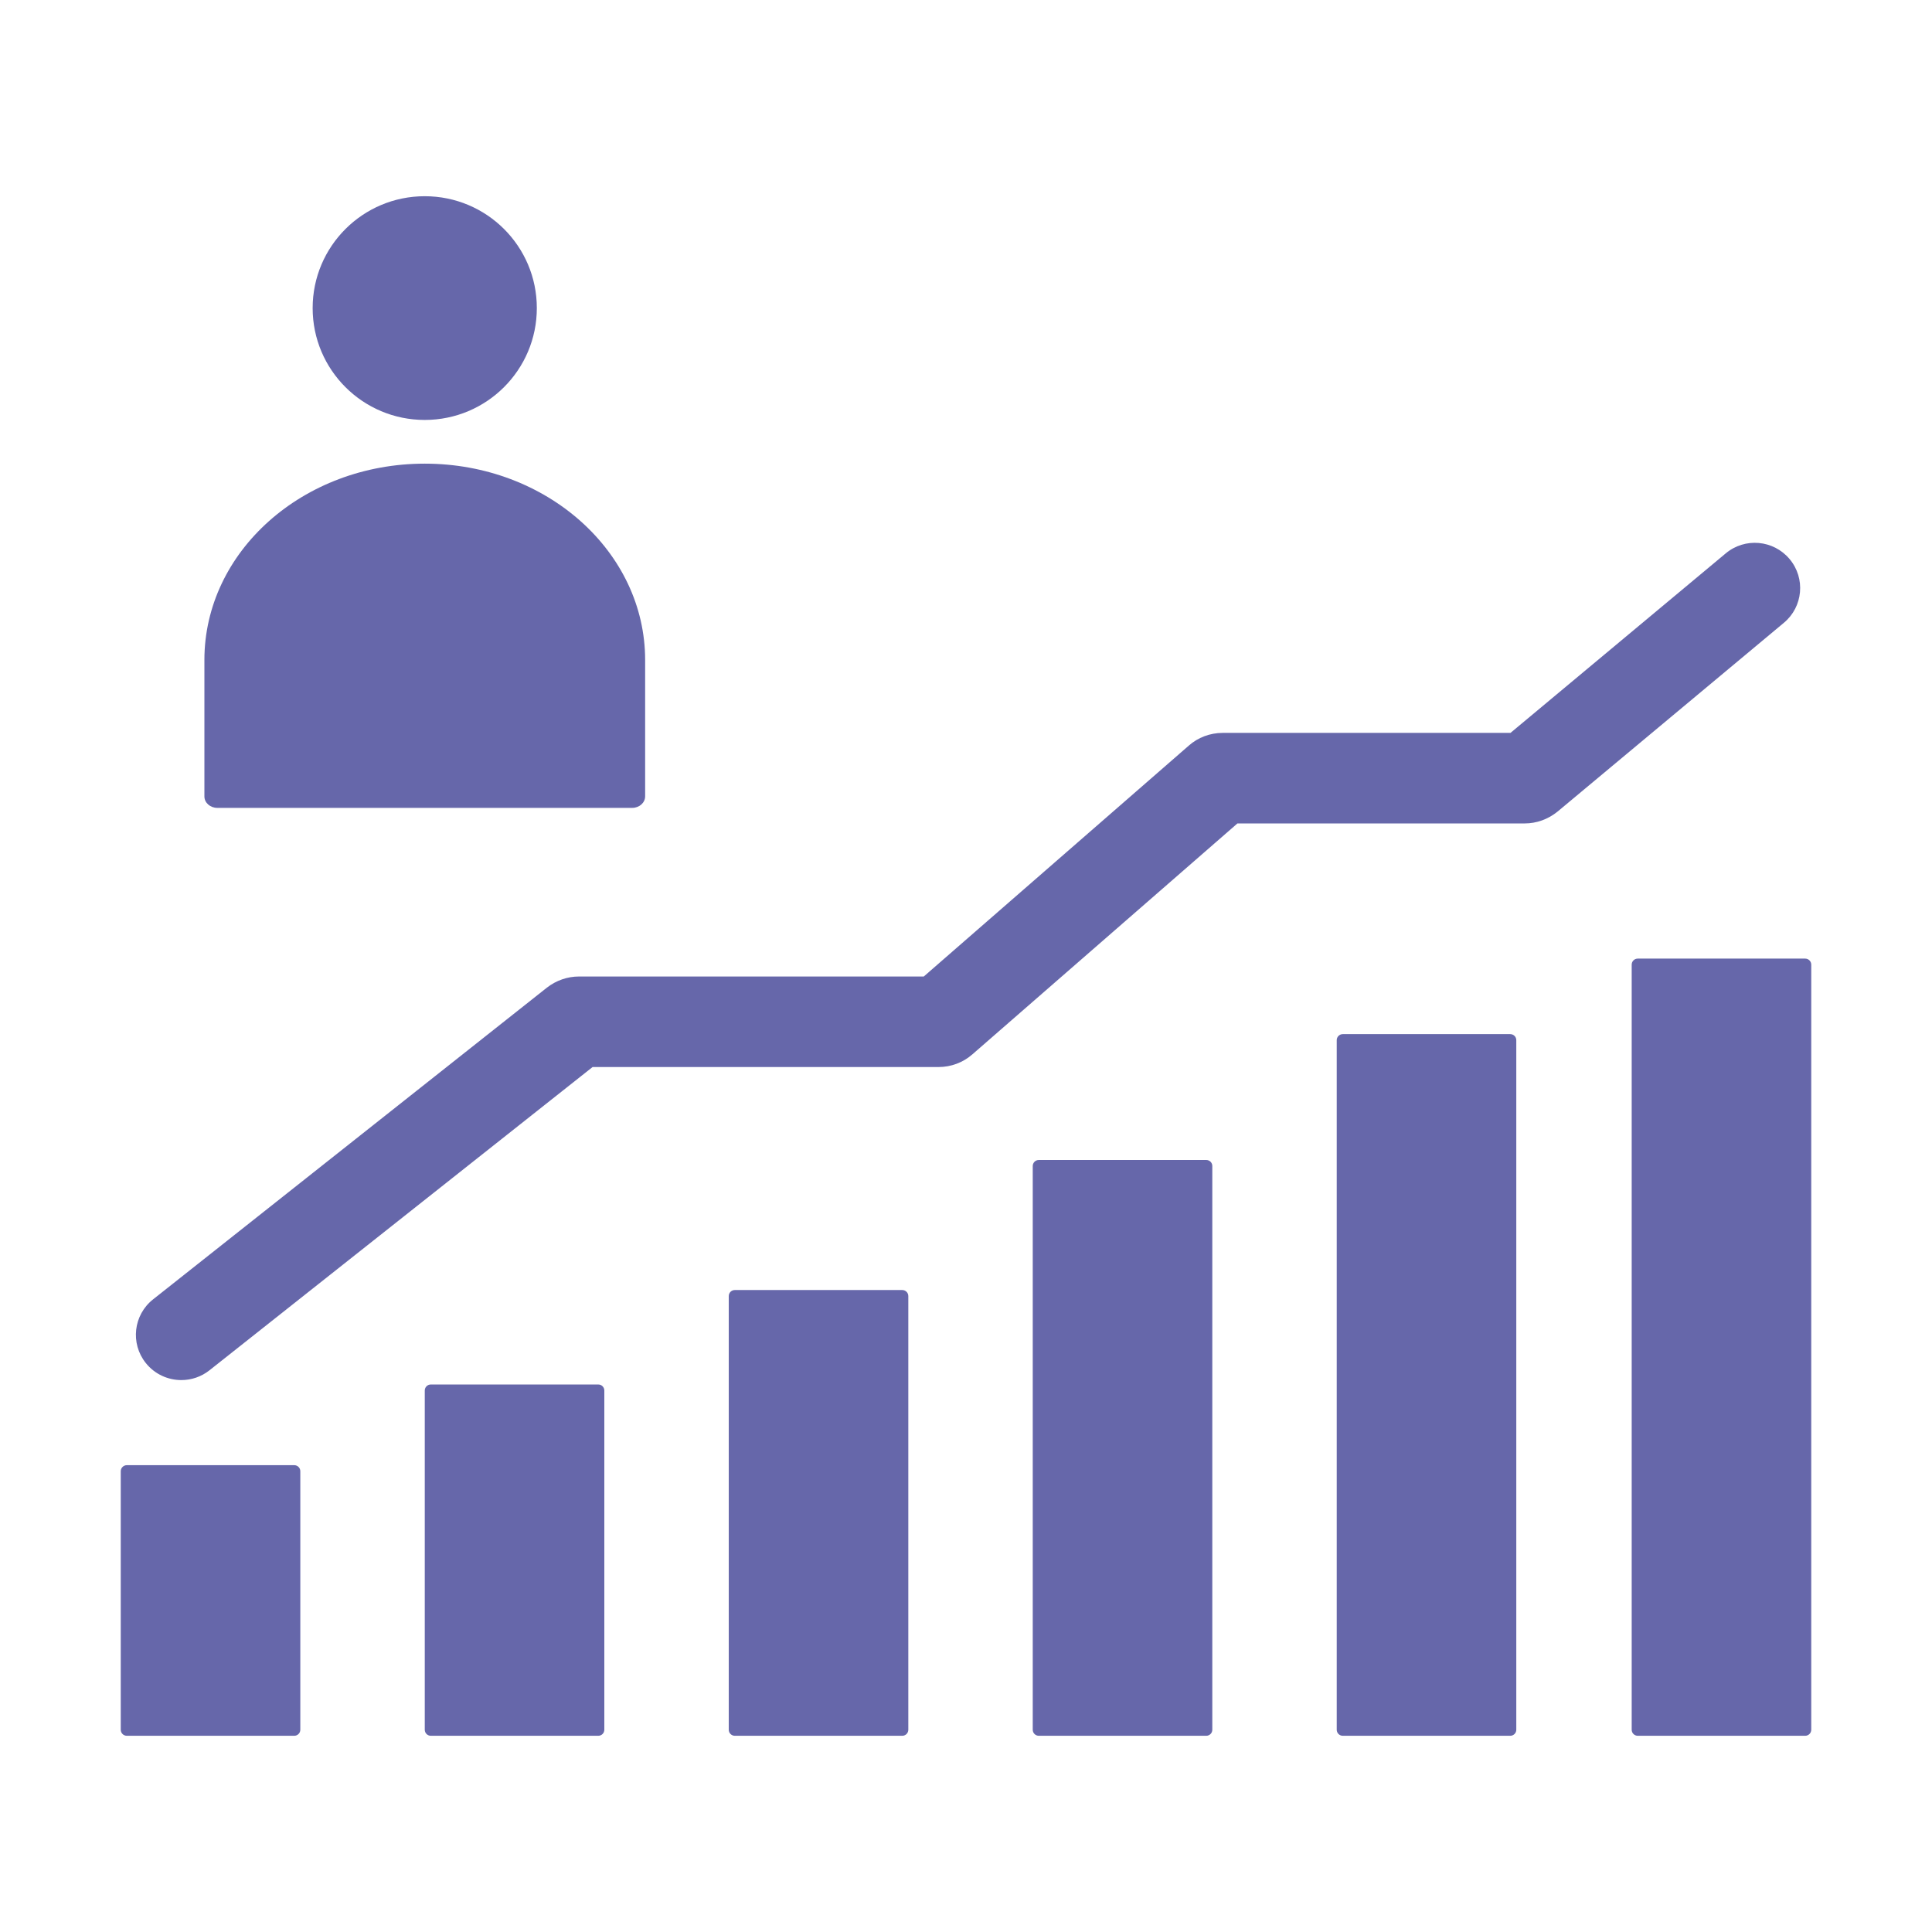 <svg xmlns="http://www.w3.org/2000/svg" enable-background="new 0 0 64 64" viewBox="0 0 64 64" id="careergrowth"><path fill="#6667aa" d="M59.8 31.755h-5.548c-.111 0-.2.09-.2.2v25.345c0 .11.09.2.2.2h5.548C59.91 57.5 60 57.41 60 57.3V31.955C60 31.845 59.91 31.755 59.8 31.755zM9.749 48.536H4.2C4.09 48.536 4 48.626 4 48.736v8.564C4 57.41 4.09 57.5 4.2 57.5h5.548c.111 0 .2-.09.2-.2v-8.564C9.949 48.626 9.859 48.536 9.749 48.536zM19.819 45.863h-5.548c-.111 0-.2.09-.2.2v11.237c0 .11.09.2.2.2h5.548c.111 0 .2-.09.2-.2V46.063C20.019 45.952 19.93 45.863 19.819 45.863zM29.889 42.734h-5.548c-.111 0-.2.09-.2.2v14.366c0 .11.09.2.2.2h5.548c.111 0 .2-.09.2-.2V42.934C30.089 42.824 30 42.734 29.889 42.734zM39.959 38.426h-5.548c-.111 0-.2.09-.2.2v18.674c0 .11.09.2.2.2h5.548c.111 0 .2-.09.2-.2V38.626C40.16 38.515 40.07 38.426 39.959 38.426zM50.029 34.257H44.481c-.111 0-.2.09-.2.2v22.843c0 .11.09.2.2.2h5.548c.111 0 .2-.09.2-.2V34.457C50.23 34.346 50.14 34.257 50.029 34.257zM7.199 26.762h13.743c.237 0 .429-.171.429-.382v-4.517c0-3.592-3.268-6.504-7.3-6.504h-0c-4.032 0-7.3 2.912-7.3 6.504v4.517C6.77 26.591 6.962 26.762 7.199 26.762zM14.07 13.911c2.05 0 3.713-1.659 3.713-3.706S16.121 6.5 14.07 6.5c-2.05 0-3.713 1.659-3.713 3.706S12.02 13.911 14.07 13.911zM59.283 18.52c-.533-.636-1.481-.722-2.117-.188l-7.129 5.946h-9.534c-.419 0-.821.153-1.121.42l-8.781 7.65H19.177c-.377 0-.75.128-1.059.368L5.071 43.043c-.651.515-.76 1.458-.243 2.107.297.373.736.567 1.179.567.327 0 .657-.106.933-.325l12.69-10.045h11.46c.415 0 .814-.15 1.121-.42l8.781-7.65h9.517c.39 0 .771-.135 1.092-.396l7.492-6.25C59.731 20.101 59.815 19.154 59.283 18.52z" class="color57585b svgShape"></path></svg>